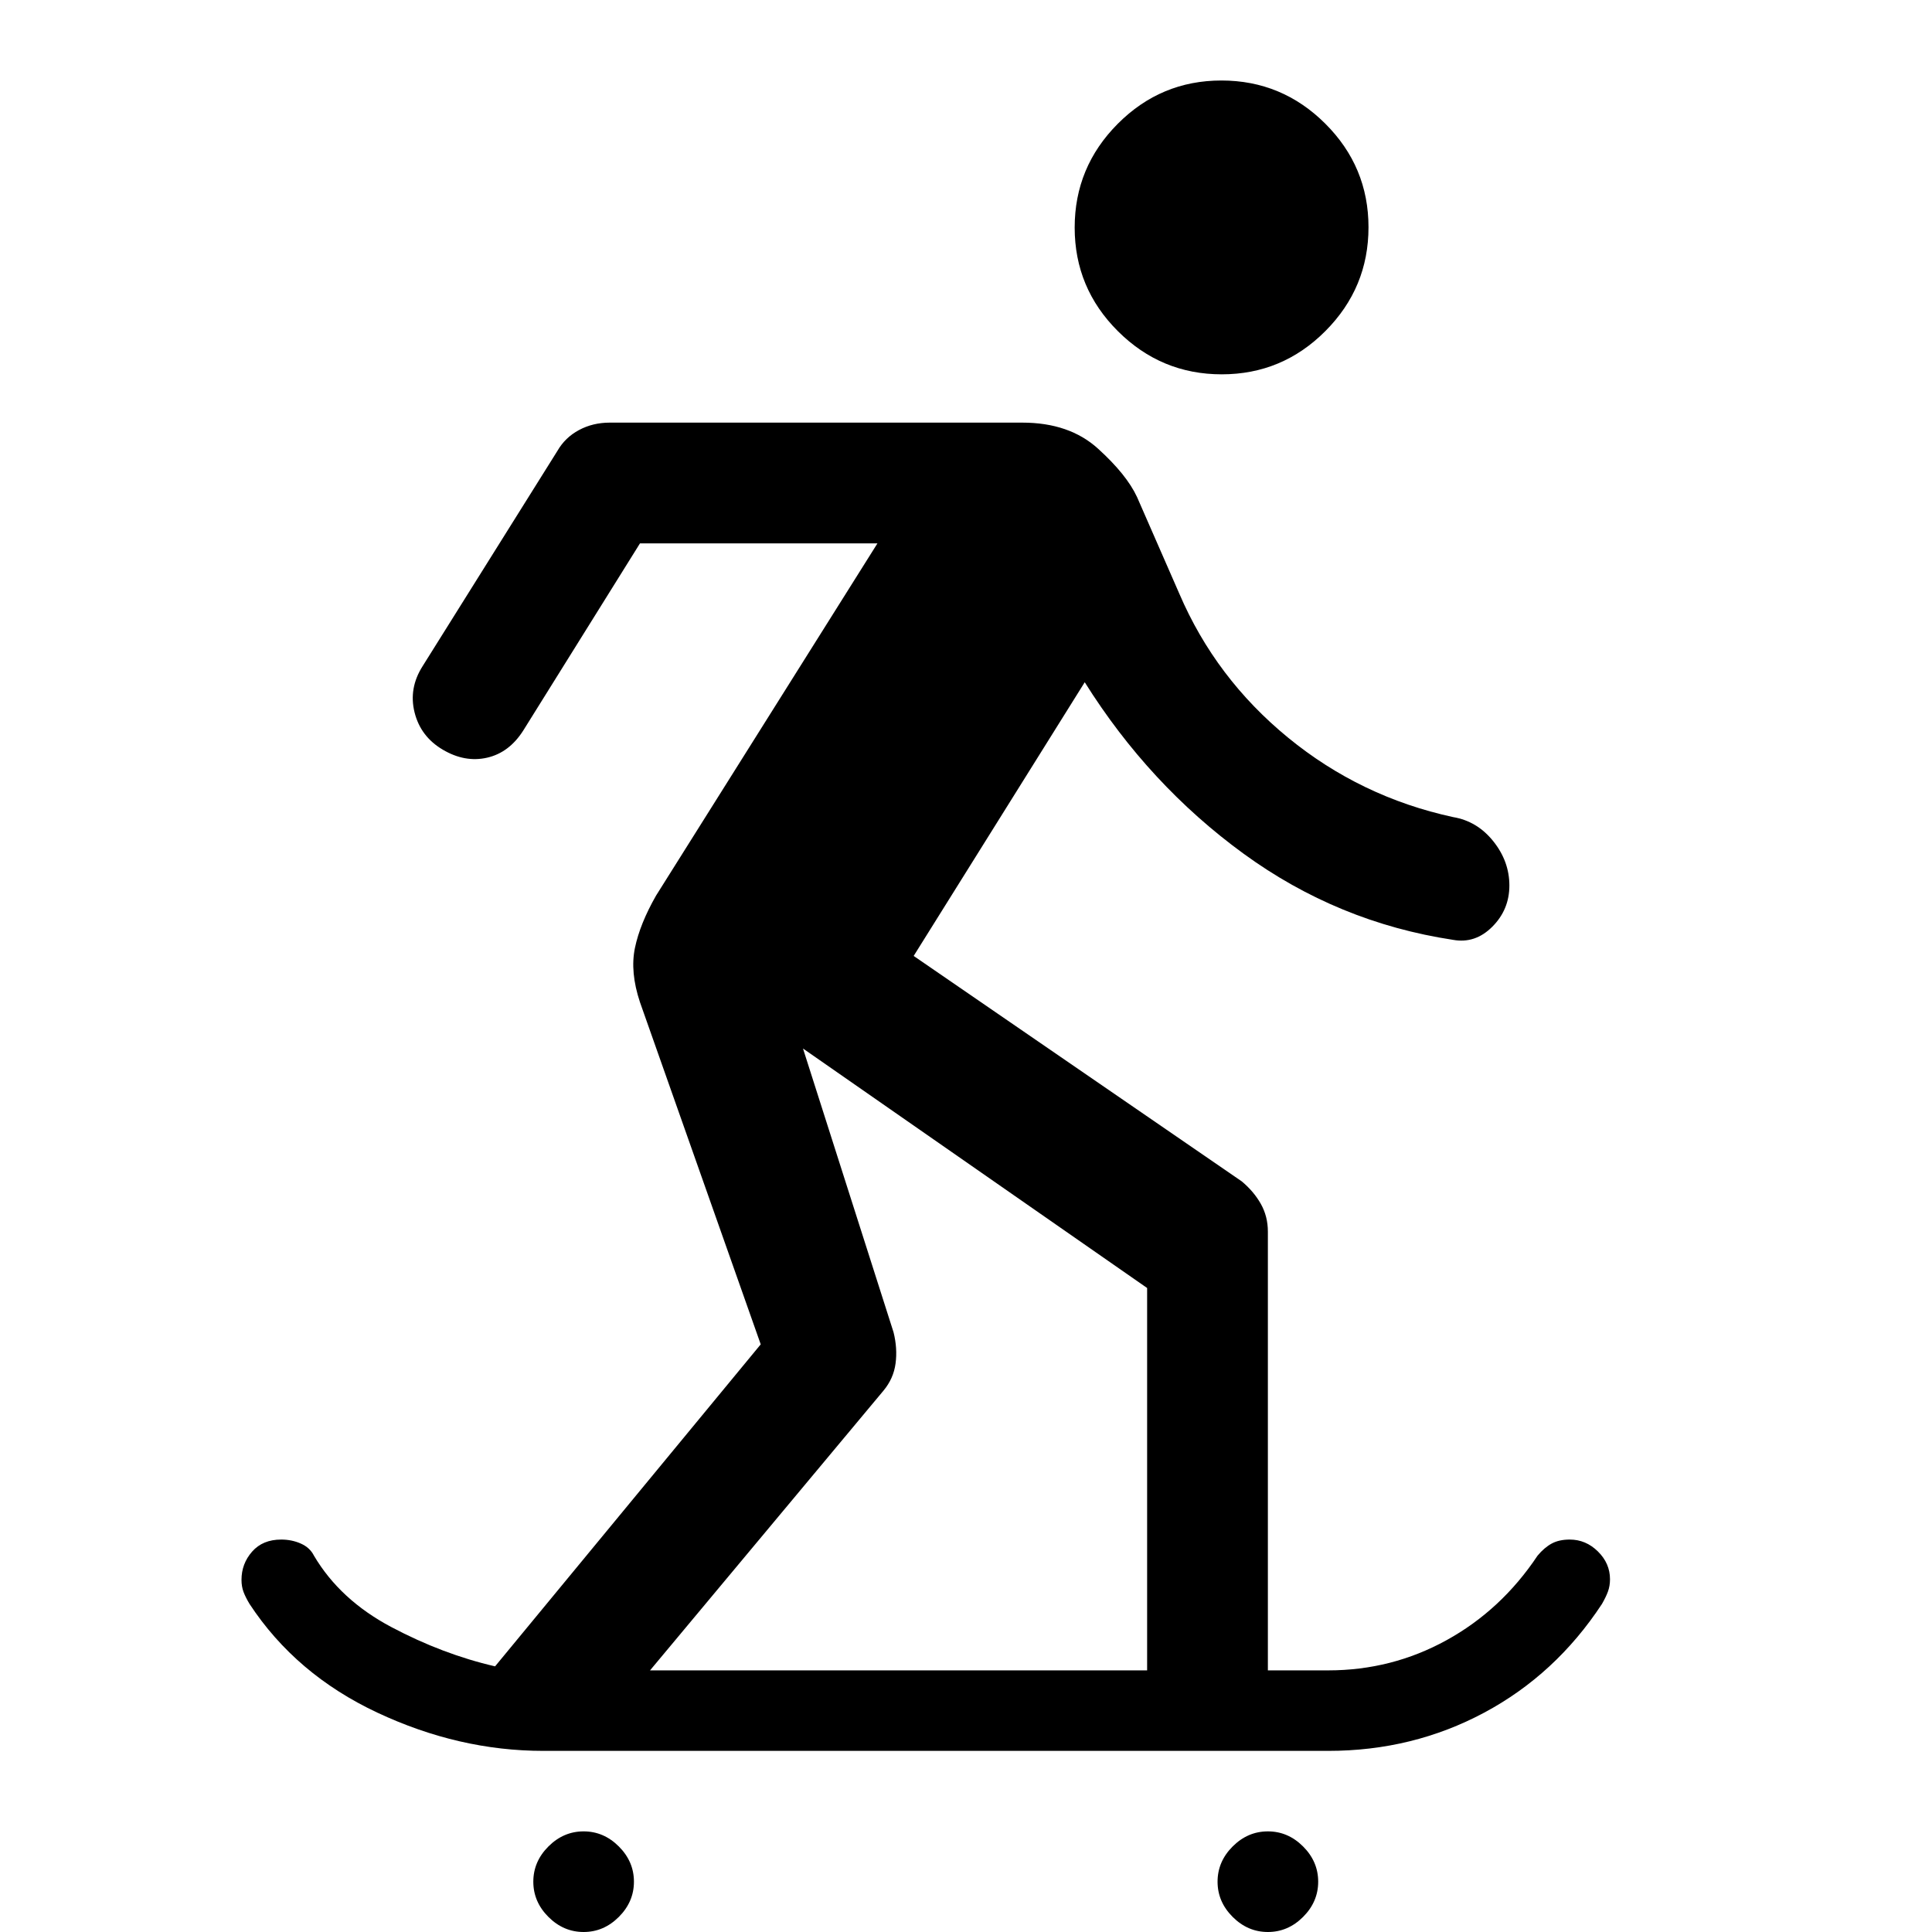 <svg xmlns="http://www.w3.org/2000/svg" width="48" height="48" viewBox="0 -960 960 960"><path d="M290 0q-10 0-17.5-7.5T265-25q0-10 7.5-17.5T290-50q10 0 17.5 7.5T315-25q0 10-7.5 17.5T290 0Zm340 0q-10 0-17.5-7.5T605-25q0-10 7.5-17.5T630-50q10 0 17.5 7.5T655-25q0 10-7.5 17.5T630 0ZM270-90q-42 0-82.5-19T124-163q-2-3.333-3-6t-1-6q0-8 5.263-14t14.474-6q5.263 0 9.763 2t6.5 6q13 22 38.5 35.5T246-132l132-160-60-170q-5-15-2.5-27t10.5-26l110-175H318l-58 93q-7 11-18 13.5t-22-4q-11-6.5-14-18.5t4-23l67-107q3.824-6.632 10.706-10.316Q294.588-750 303-750h205q23.318 0 37.568 12.907Q559.818-724.186 565-713l21 48q18 42 54 71.5t82 39.5q12 2 20 12t8 22q0 12-8.5 20.5T722-493q-57.242-8.676-104.121-42.838T539-621l-85 136 163 112q6 5 9.5 11.207Q630-355.586 630-348v218h30q31.57 0 58.785-15Q746-160 764-187q3.333-4 7-6t9-2q8 0 14 5.914 6 5.915 6 13.8 0 3.286-1 6.055-1 2.769-3 6.231-23 35-58.5 54T660-90H270Zm53-40h247v-190L399-439l45 141q2 8 1 15.5t-6 13.5L323-130Zm284.08-644q-30.08 0-51.58-21.42-21.5-21.421-21.5-51.5 0-30.08 21.42-51.58 21.421-21.5 51.5-21.5 30.08 0 51.58 21.42 21.5 21.421 21.5 51.5 0 30.08-21.42 51.58-21.421 21.5-51.5 21.5Z"/></svg>
